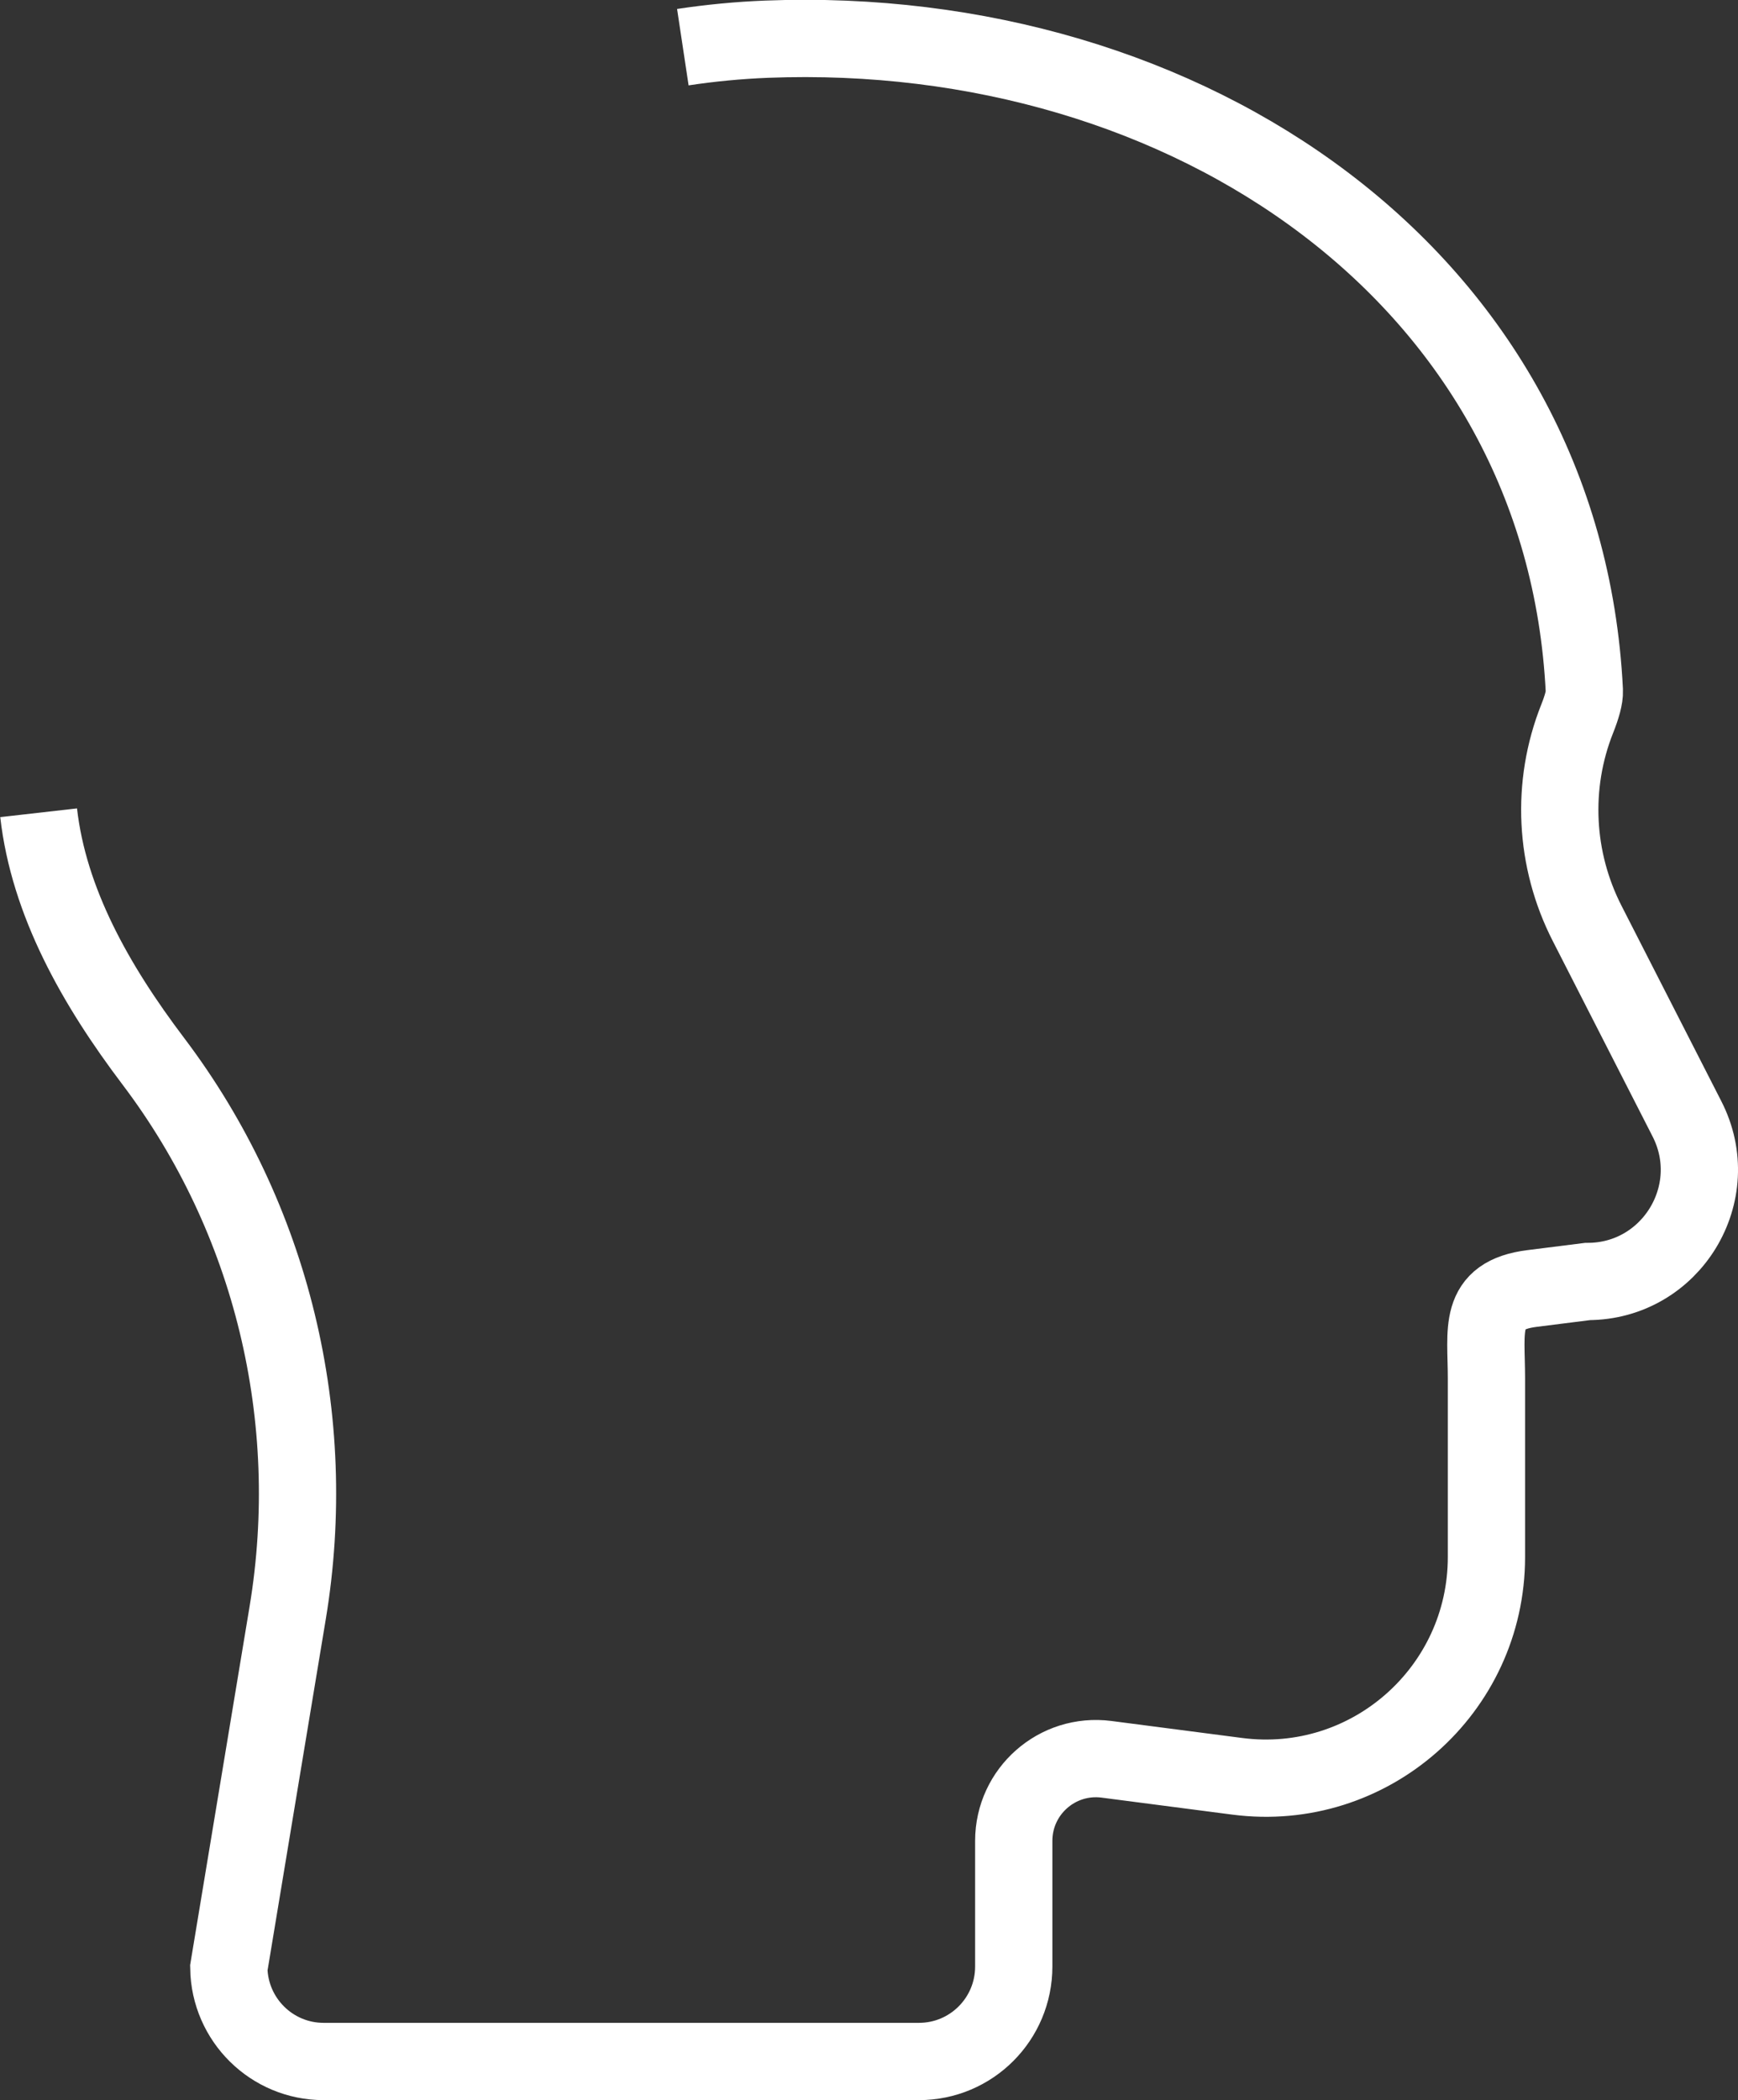 <?xml version="1.0" encoding="UTF-8"?>
<svg xmlns="http://www.w3.org/2000/svg" version="1.1" xmlns:xlink="http://www.w3.org/1999/xlink" xmlns:svgjs="http://svgjs.dev/svgjs" width="28.12" height="33.97" viewBox="-0.625 -0.625 28.12 33.97"><rect x="-0.625" y="-0.625" width="28.12" height="33.97" fill="#333333" stroke="none"/><g><g transform="matrix(1, 0, 0, 1, 0, 0)"><path d="M0,12.522c0.164,1.443 0.92,2.784 1.858,4.023c1.922,2.542 2.693,5.773 2.172,8.916l-0.953,5.747c0.013,0.839 0.696,1.513 1.534,1.513h9.632c0.848,0 1.534,-0.687 1.534,-1.536v-2.032c0,-0.803 0.704,-1.423 1.501,-1.32l2.115,0.275c2.138,0.278 4.032,-1.389 4.032,-3.548v-2.889c0,-0.785 -0.149,-1.343 0.74,-1.454l0.897,-0.113c1.352,0 2.226,-1.433 1.604,-2.637l-1.611,-3.154c-0.527,-1.029 -0.589,-2.238 -0.162,-3.311c0.075,-0.188 0.121,-0.35 0.116,-0.453c-0.329,-6.678 -6.42,-10.805 -13.232,-10.54c-0.457,0.018 -0.91,0.062 -1.354,0.129" transform="matrix(1,0,0,1,0,0)" fill-rule="nonzero" fill-opacity="0" stroke-miterlimit="28.96" stroke-linejoin="ROUND" stroke-linecap="ROUND" stroke-width="1.25" stroke="#ffffff"></path></g></g></svg>
